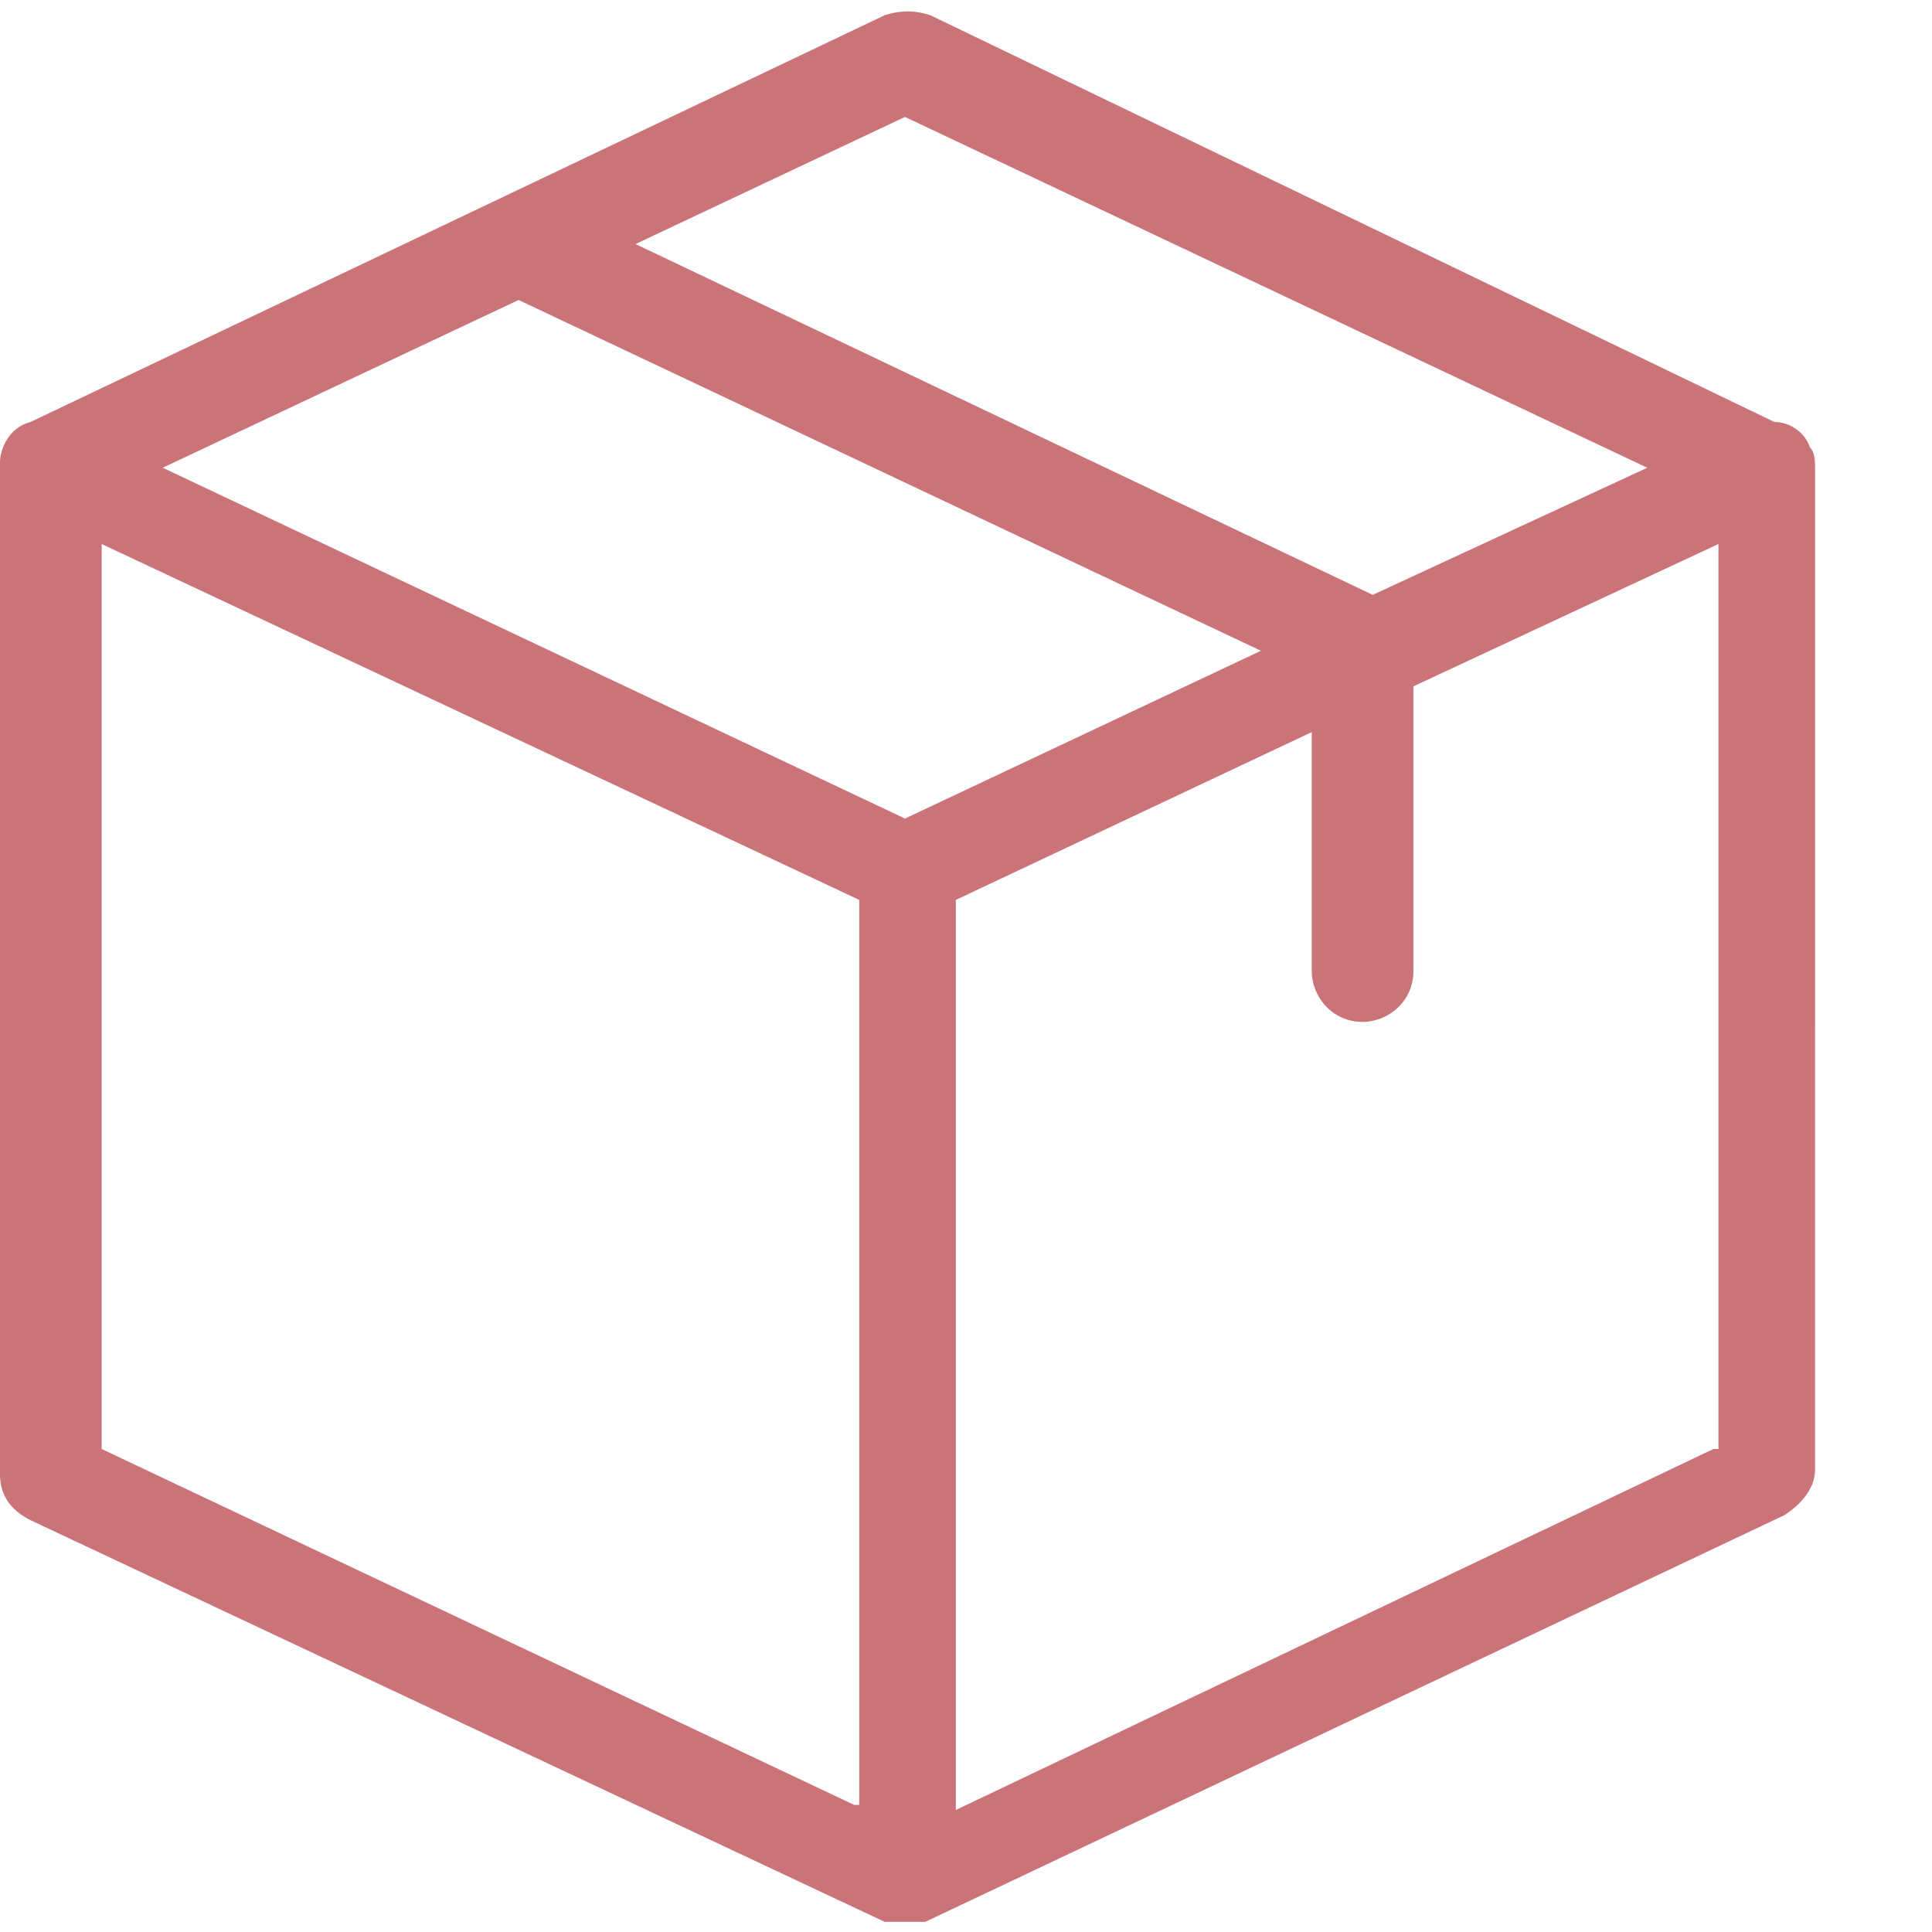 <?xml version="1.0" encoding="utf-8"?>
<!-- Generator: Adobe Illustrator 19.1.0, SVG Export Plug-In . SVG Version: 6.00 Build 0)  -->
<svg version="1.1" id="Shape_1_1_" xmlns="http://www.w3.org/2000/svg" xmlns:xlink="http://www.w3.org/1999/xlink" x="0px" y="0px"
	 width="38px" height="38px" viewBox="0 0 38 38" style="enable-background:new 0 0 38 38;" xml:space="preserve">
<style type="text/css">
	.st0{fill-rule:evenodd;clip-rule:evenodd;fill:#CA7379;}
</style>
<g id="Shape_1">
	<g>
		<path class="st0" d="M35.7,9.2c0-0.1,0-0.3-0.1-0.4c-0.1-0.3-0.4-0.5-0.7-0.5L18.3,0.3c-0.3-0.1-0.6-0.1-0.9,0L0.6,8.3
			C0.2,8.4,0,8.8,0,9.1v0c0,0,0,0,0,0v19.9c0,0.4,0.2,0.7,0.6,0.9l16.8,7.9c0,0,0,0,0,0c0,0,0,0,0.1,0c0,0,0,0,0,0c0,0,0,0,0.1,0
			c0,0,0,0,0,0c0,0,0.1,0,0.1,0c0,0,0,0,0,0c0,0,0.1,0,0.1,0c0,0,0.1,0,0.1,0c0,0,0,0,0,0c0,0,0.1,0,0.1,0c0,0,0,0,0,0
			c0,0,0,0,0.1,0c0,0,0,0,0,0c0,0,0,0,0.1,0c0,0,0,0,0,0l16.9-8c0.3-0.2,0.6-0.5,0.6-0.9L35.7,9.2C35.7,9.2,35.7,9.2,35.7,9.2z
			 M17.8,2.3l14.6,6.9l-5.4,2.5L12.5,4.8L17.8,2.3z M16.8,35.5L2,28.5V10.7l14.9,7V35.5z M17.8,16.1L3.2,9.2l7-3.3l14.6,6.9
			L17.8,16.1z M33.7,28.5l-14.9,7.1V17.7l7-3.3v4.7c0,0.5,0.4,1,1,1c0.5,0,1-0.4,1-1v-5.6l6-2.8V28.5z"/>
	</g>
</g>
</svg>
